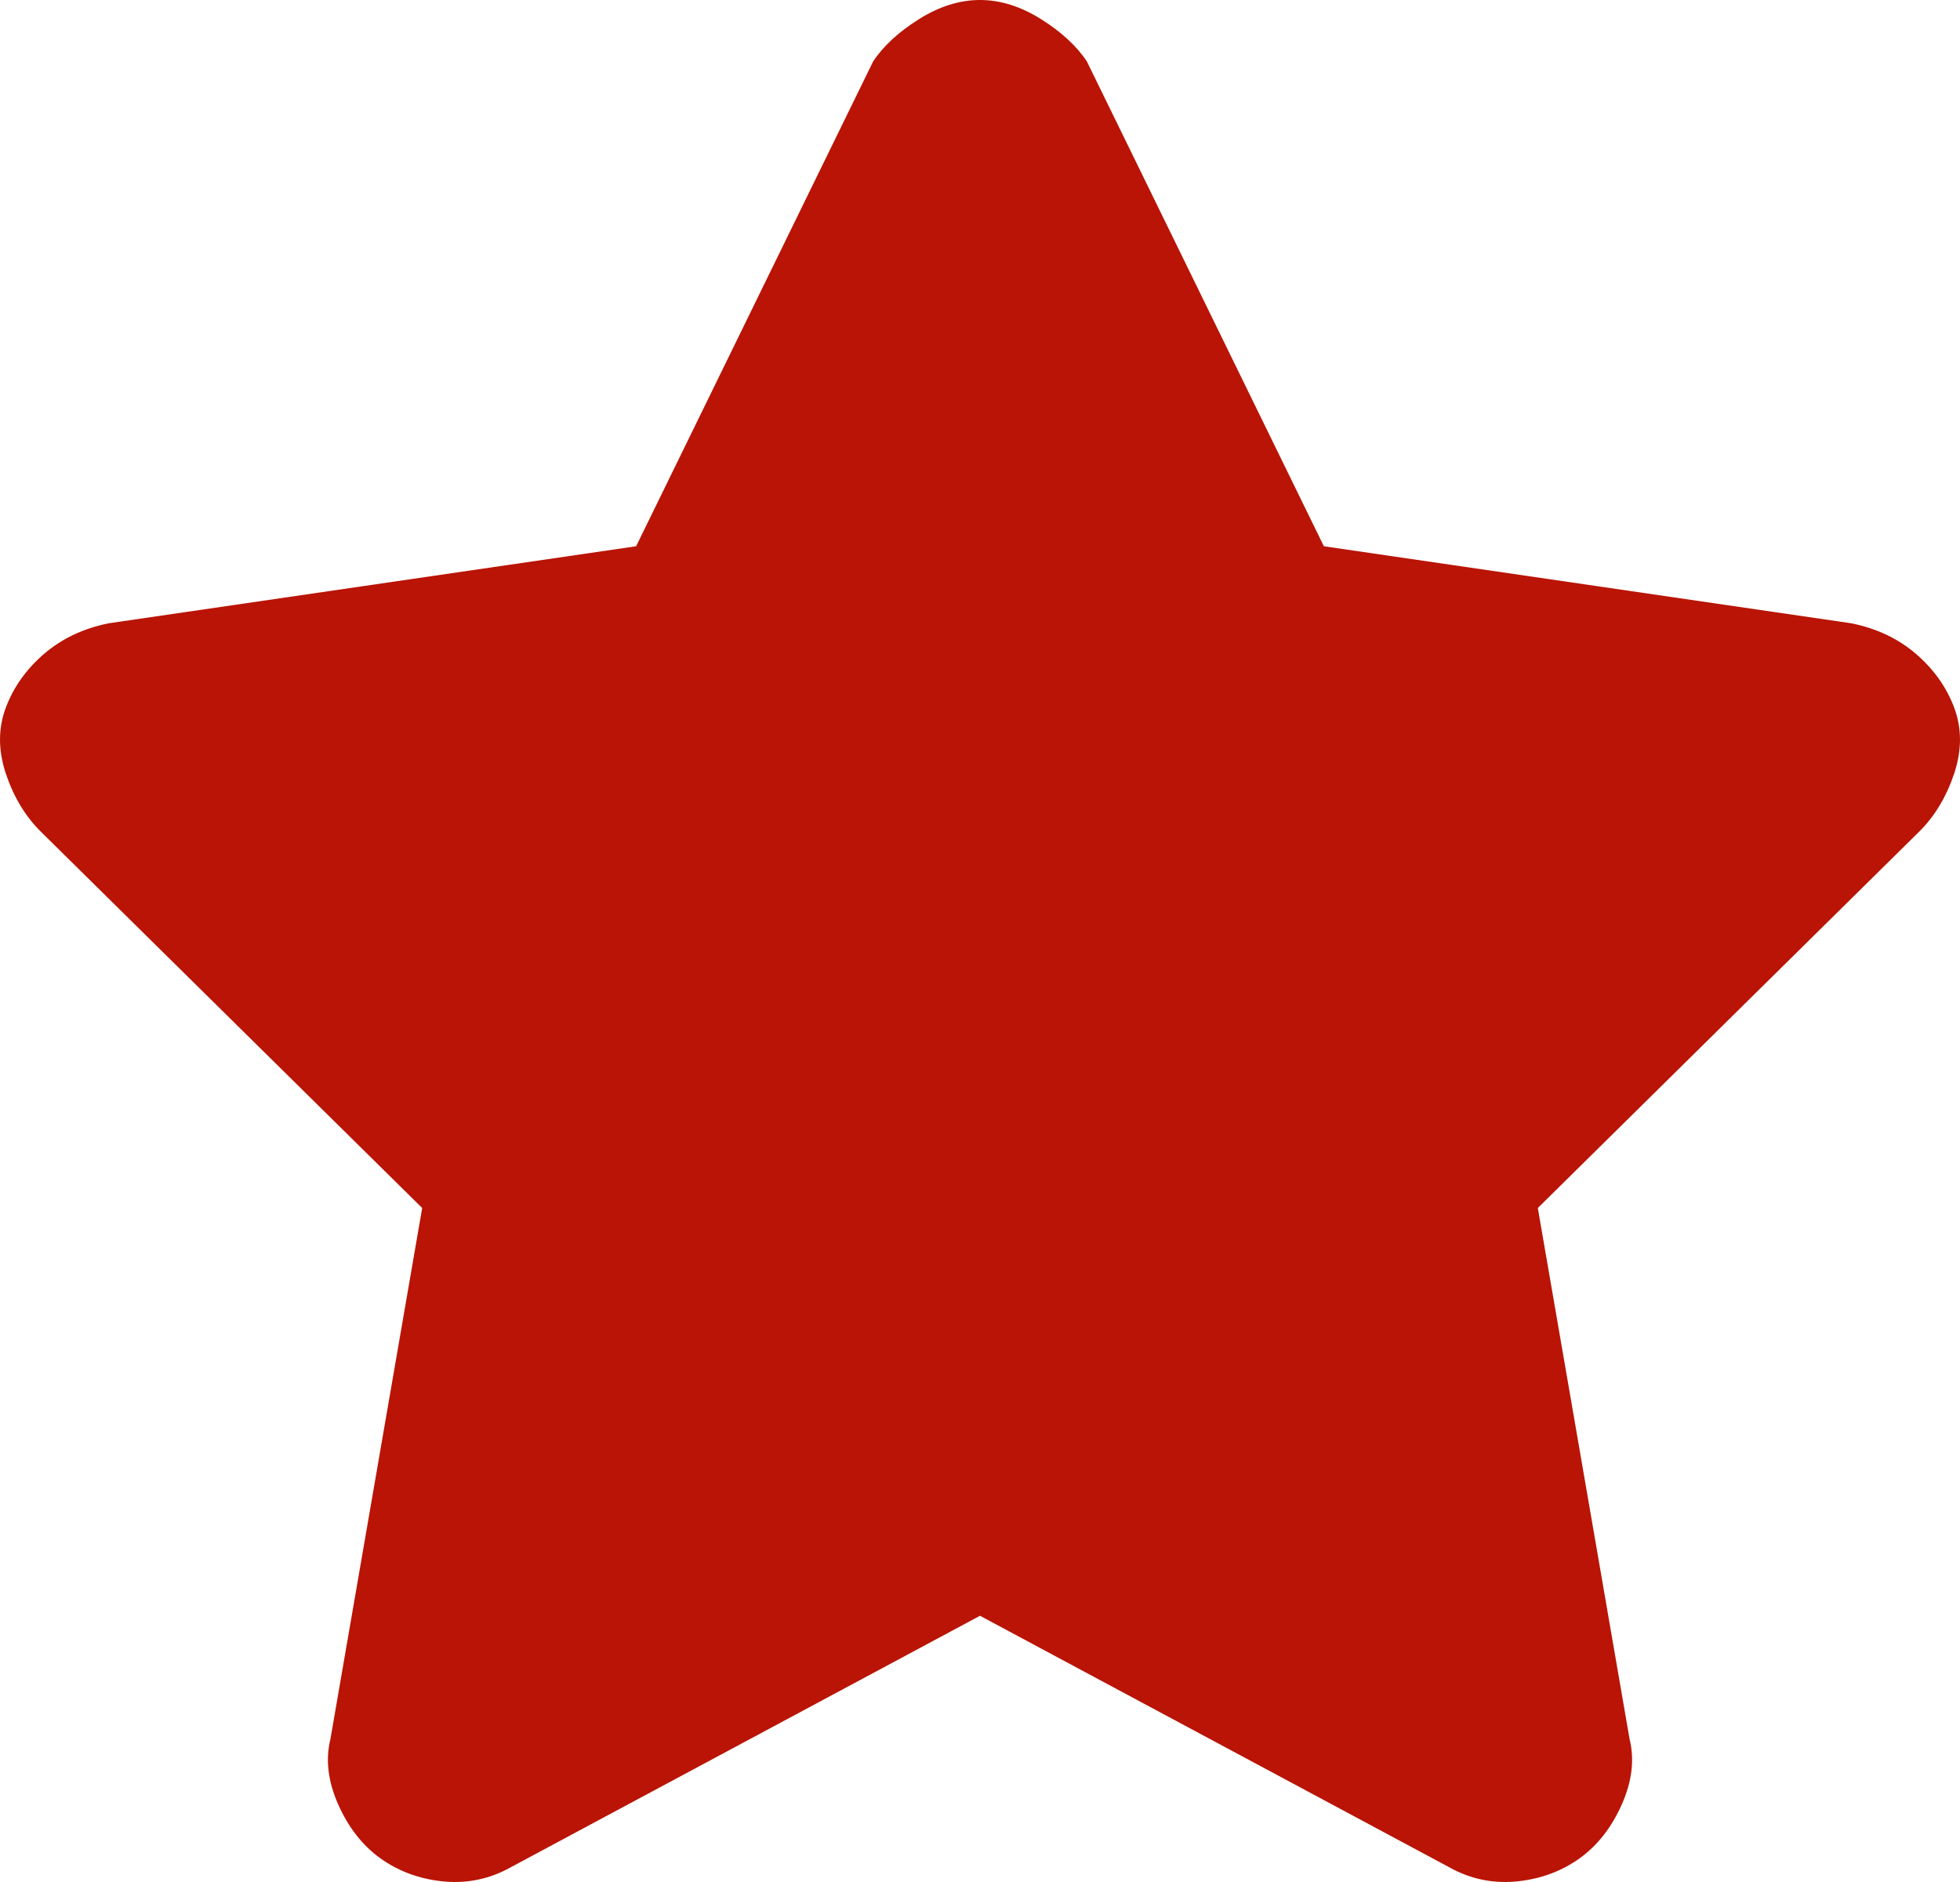 <svg width="25" height="24" viewBox="0 0 25 24" fill="none" xmlns="http://www.w3.org/2000/svg">
<path d="M23.611 7.948L16.886 6.966L13.864 0.785C13.735 0.589 13.54 0.409 13.28 0.245C13.02 0.082 12.76 -4.79664e-07 12.5 -4.79664e-07C12.24 -4.79664e-07 11.98 0.082 11.72 0.245C11.46 0.409 11.265 0.589 11.136 0.785L8.114 6.966L1.389 7.948C1.064 8.013 0.788 8.144 0.56 8.34C0.333 8.536 0.171 8.765 0.073 9.027C-0.024 9.289 -0.024 9.567 0.073 9.861C0.171 10.155 0.317 10.401 0.512 10.597L5.385 15.405L4.215 22.175C4.15 22.437 4.183 22.715 4.313 23.009C4.443 23.303 4.622 23.532 4.849 23.696C5.076 23.859 5.336 23.957 5.629 23.99C5.921 24.023 6.197 23.974 6.457 23.843L12.5 20.605L18.543 23.843C18.803 23.974 19.079 24.023 19.371 23.99C19.664 23.957 19.924 23.859 20.151 23.696C20.378 23.532 20.557 23.303 20.687 23.009C20.817 22.715 20.85 22.437 20.785 22.175L19.615 15.405L24.488 10.597C24.683 10.401 24.829 10.155 24.927 9.861C25.024 9.567 25.024 9.289 24.927 9.027C24.829 8.765 24.667 8.536 24.44 8.34C24.212 8.144 23.936 8.013 23.611 7.948Z" fill="#B91405"/>
</svg>
